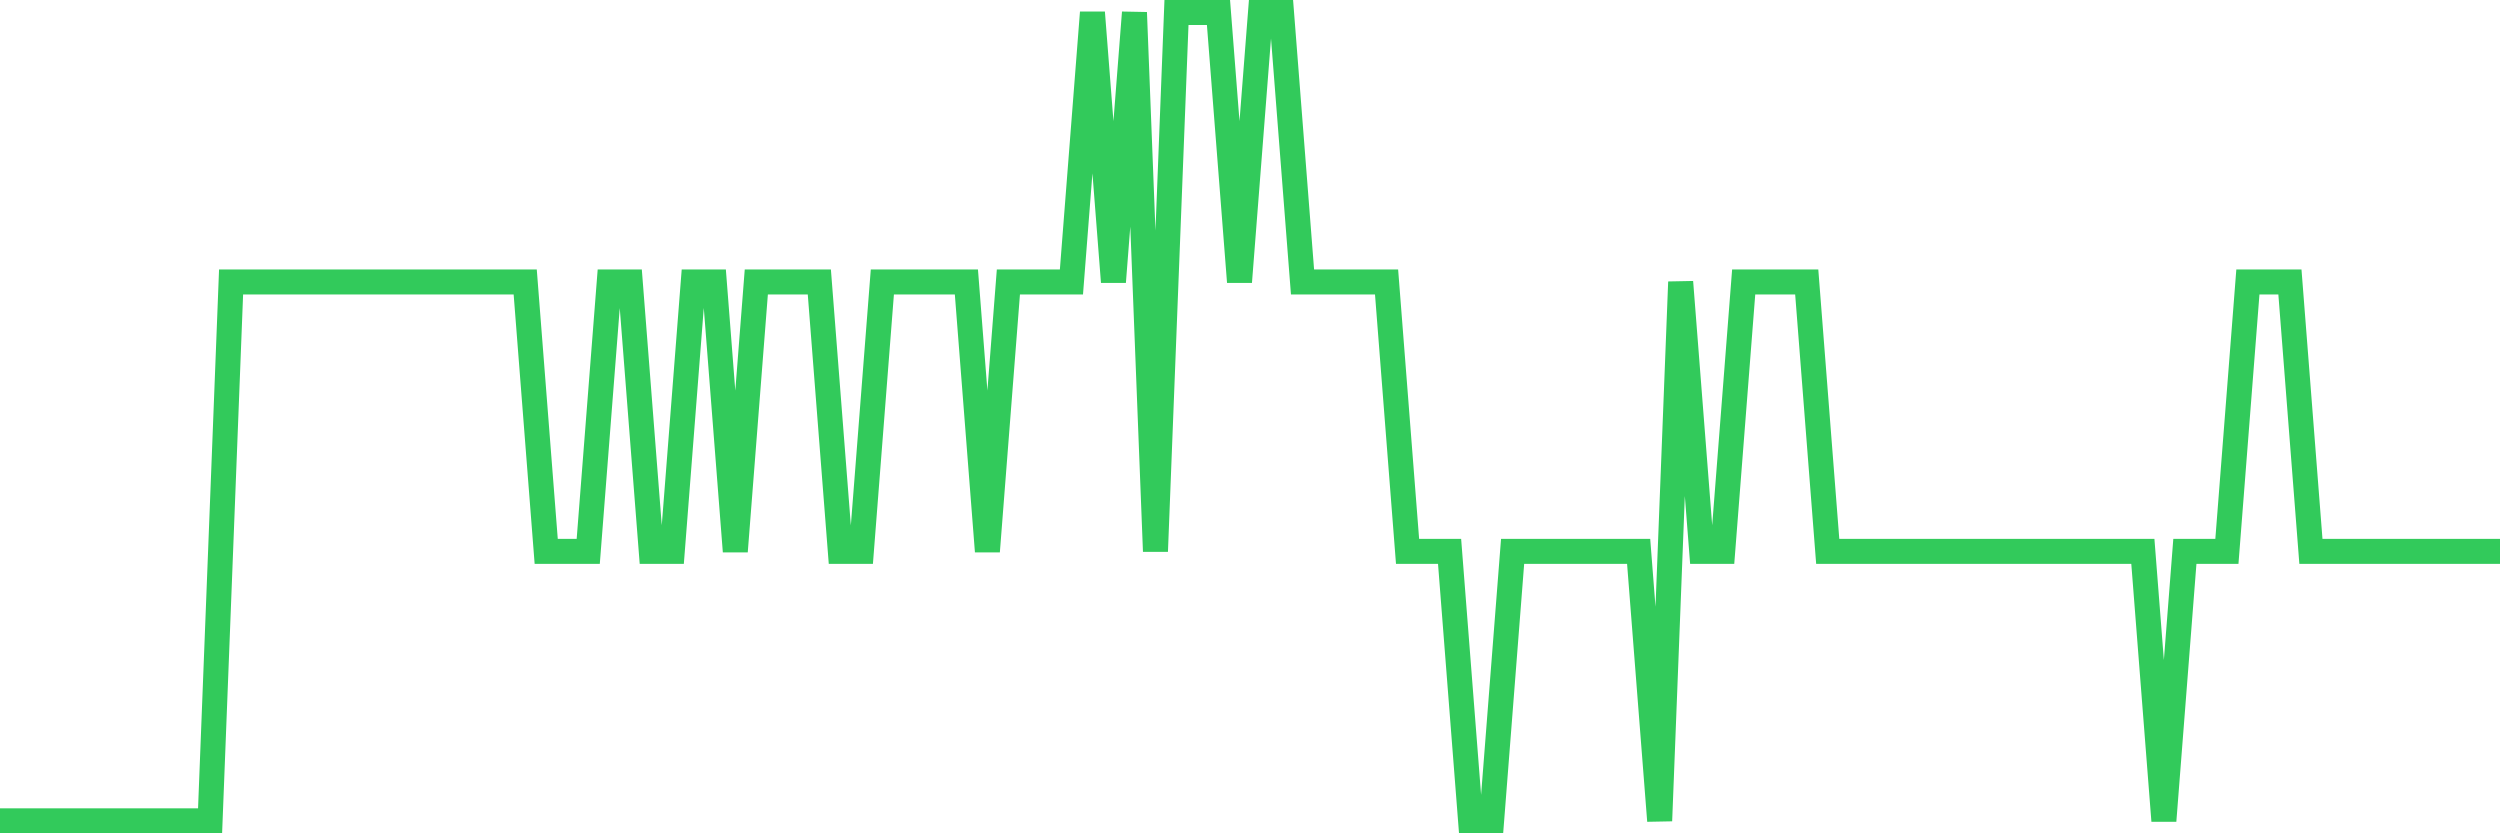 <svg
  xmlns="http://www.w3.org/2000/svg"
  xmlns:xlink="http://www.w3.org/1999/xlink"
  width="120"
  height="40"
  viewBox="0 0 120 40"
  preserveAspectRatio="none"
>
  <polyline
    points="0,39.4 1.008,39.4 2.017,39.4 3.025,39.4 4.034,39.4 5.042,39.4 6.05,39.4 7.059,39.4 8.067,39.4 9.076,39.4 10.084,39.4 11.092,13.533 12.101,13.533 13.109,13.533 14.118,13.533 15.126,13.533 16.134,13.533 17.143,13.533 18.151,13.533 19.16,13.533 20.168,13.533 21.176,13.533 22.185,13.533 23.193,13.533 24.202,13.533 25.21,13.533 26.218,26.467 27.227,26.467 28.235,26.467 29.244,13.533 30.252,13.533 31.261,26.467 32.269,26.467 33.277,13.533 34.286,13.533 35.294,26.467 36.303,13.533 37.311,13.533 38.319,13.533 39.328,13.533 40.336,26.467 41.345,26.467 42.353,13.533 43.361,13.533 44.37,13.533 45.378,13.533 46.387,13.533 47.395,26.467 48.403,13.533 49.412,13.533 50.42,13.533 51.429,13.533 52.437,0.6 53.445,13.533 54.454,0.6 55.462,26.467 56.471,0.6 57.479,0.6 58.487,0.6 59.496,13.533 60.504,0.6 61.513,0.6 62.521,13.533 63.529,13.533 64.538,13.533 65.546,13.533 66.555,13.533 67.563,26.467 68.571,26.467 69.58,26.467 70.588,39.4 71.597,39.4 72.605,26.467 73.613,26.467 74.622,26.467 75.63,26.467 76.639,26.467 77.647,26.467 78.655,26.467 79.664,39.4 80.672,13.533 81.681,26.467 82.689,26.467 83.697,13.533 84.706,13.533 85.714,13.533 86.723,13.533 87.731,26.467 88.739,26.467 89.748,26.467 90.756,26.467 91.765,26.467 92.773,26.467 93.782,26.467 94.79,26.467 95.798,26.467 96.807,26.467 97.815,26.467 98.824,26.467 99.832,26.467 100.84,26.467 101.849,26.467 102.857,26.467 103.866,39.4 104.874,26.467 105.882,26.467 106.891,26.467 107.899,13.533 108.908,13.533 109.916,13.533 110.924,26.467 111.933,26.467 112.941,26.467 113.95,26.467 114.958,26.467 115.966,26.467 116.975,26.467 117.983,26.467 118.992,26.467 120,26.467"
    fill="none"
    stroke="#32ca5b"
    stroke-width="1.2"
  >
  </polyline>
</svg>